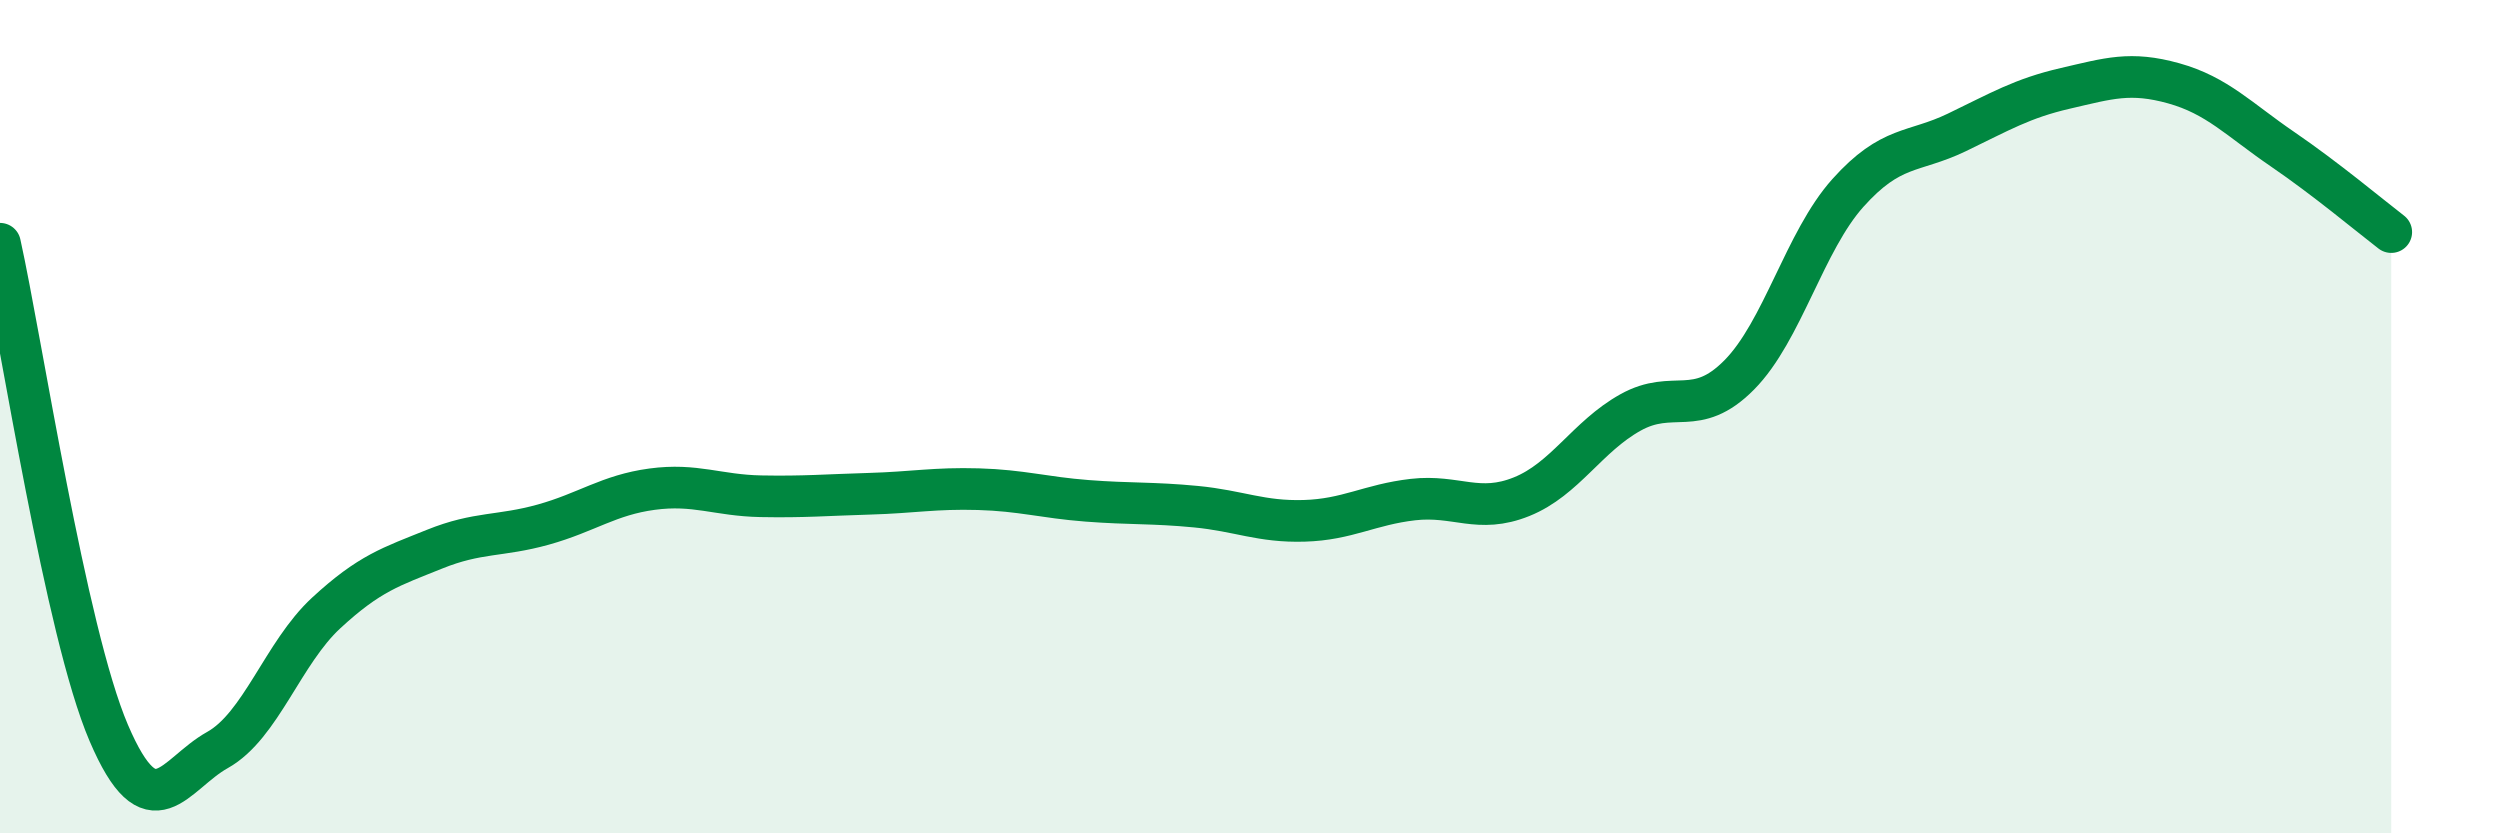 
    <svg width="60" height="20" viewBox="0 0 60 20" xmlns="http://www.w3.org/2000/svg">
      <path
        d="M 0,5.85 C 0.52,8.2 1.57,15.16 2.61,17.59 C 3.65,20.02 4.18,18.58 5.22,18 C 6.26,17.42 6.79,15.67 7.83,14.71 C 8.87,13.75 9.39,13.6 10.43,13.18 C 11.47,12.76 12,12.88 13.04,12.59 C 14.08,12.3 14.61,11.88 15.65,11.74 C 16.69,11.6 17.22,11.89 18.26,11.91 C 19.3,11.93 19.83,11.88 20.87,11.85 C 21.91,11.82 22.44,11.71 23.48,11.74 C 24.52,11.77 25.05,11.94 26.09,12.02 C 27.13,12.1 27.66,12.06 28.7,12.16 C 29.74,12.26 30.26,12.53 31.3,12.5 C 32.34,12.47 32.87,12.11 33.91,11.99 C 34.95,11.87 35.48,12.34 36.52,11.92 C 37.56,11.5 38.09,10.48 39.13,9.9 C 40.17,9.32 40.7,10.05 41.74,9 C 42.78,7.95 43.31,5.79 44.35,4.63 C 45.39,3.47 45.92,3.68 46.96,3.18 C 48,2.68 48.53,2.36 49.57,2.12 C 50.61,1.88 51.13,1.71 52.17,2 C 53.21,2.29 53.74,2.87 54.78,3.58 C 55.82,4.29 56.87,5.17 57.39,5.57L57.39 20L0 20Z"
        fill="#008740"
        opacity="0.1"
        stroke-linecap="round"
        stroke-linejoin="round"
      />
      <path
        d="M 0,5.85 C 0.52,8.2 1.57,15.16 2.61,17.59 C 3.65,20.02 4.18,18.58 5.22,18 C 6.26,17.42 6.79,15.67 7.83,14.71 C 8.87,13.75 9.39,13.6 10.43,13.18 C 11.47,12.76 12,12.88 13.04,12.59 C 14.08,12.3 14.61,11.88 15.65,11.74 C 16.69,11.6 17.22,11.89 18.26,11.91 C 19.3,11.93 19.83,11.88 20.87,11.85 C 21.91,11.82 22.44,11.71 23.48,11.74 C 24.52,11.77 25.05,11.94 26.09,12.02 C 27.13,12.1 27.66,12.06 28.7,12.16 C 29.74,12.26 30.26,12.53 31.3,12.5 C 32.34,12.47 32.87,12.11 33.91,11.99 C 34.95,11.87 35.48,12.34 36.52,11.92 C 37.56,11.5 38.09,10.48 39.13,9.9 C 40.17,9.32 40.7,10.05 41.74,9 C 42.78,7.95 43.31,5.79 44.35,4.63 C 45.39,3.47 45.92,3.68 46.96,3.18 C 48,2.68 48.53,2.36 49.57,2.12 C 50.61,1.88 51.13,1.71 52.17,2 C 53.21,2.29 53.74,2.87 54.78,3.58 C 55.82,4.29 56.87,5.17 57.39,5.57"
        stroke="#008740"
        stroke-width="1"
        fill="none"
        stroke-linecap="round"
        stroke-linejoin="round"
      />
    </svg>
  